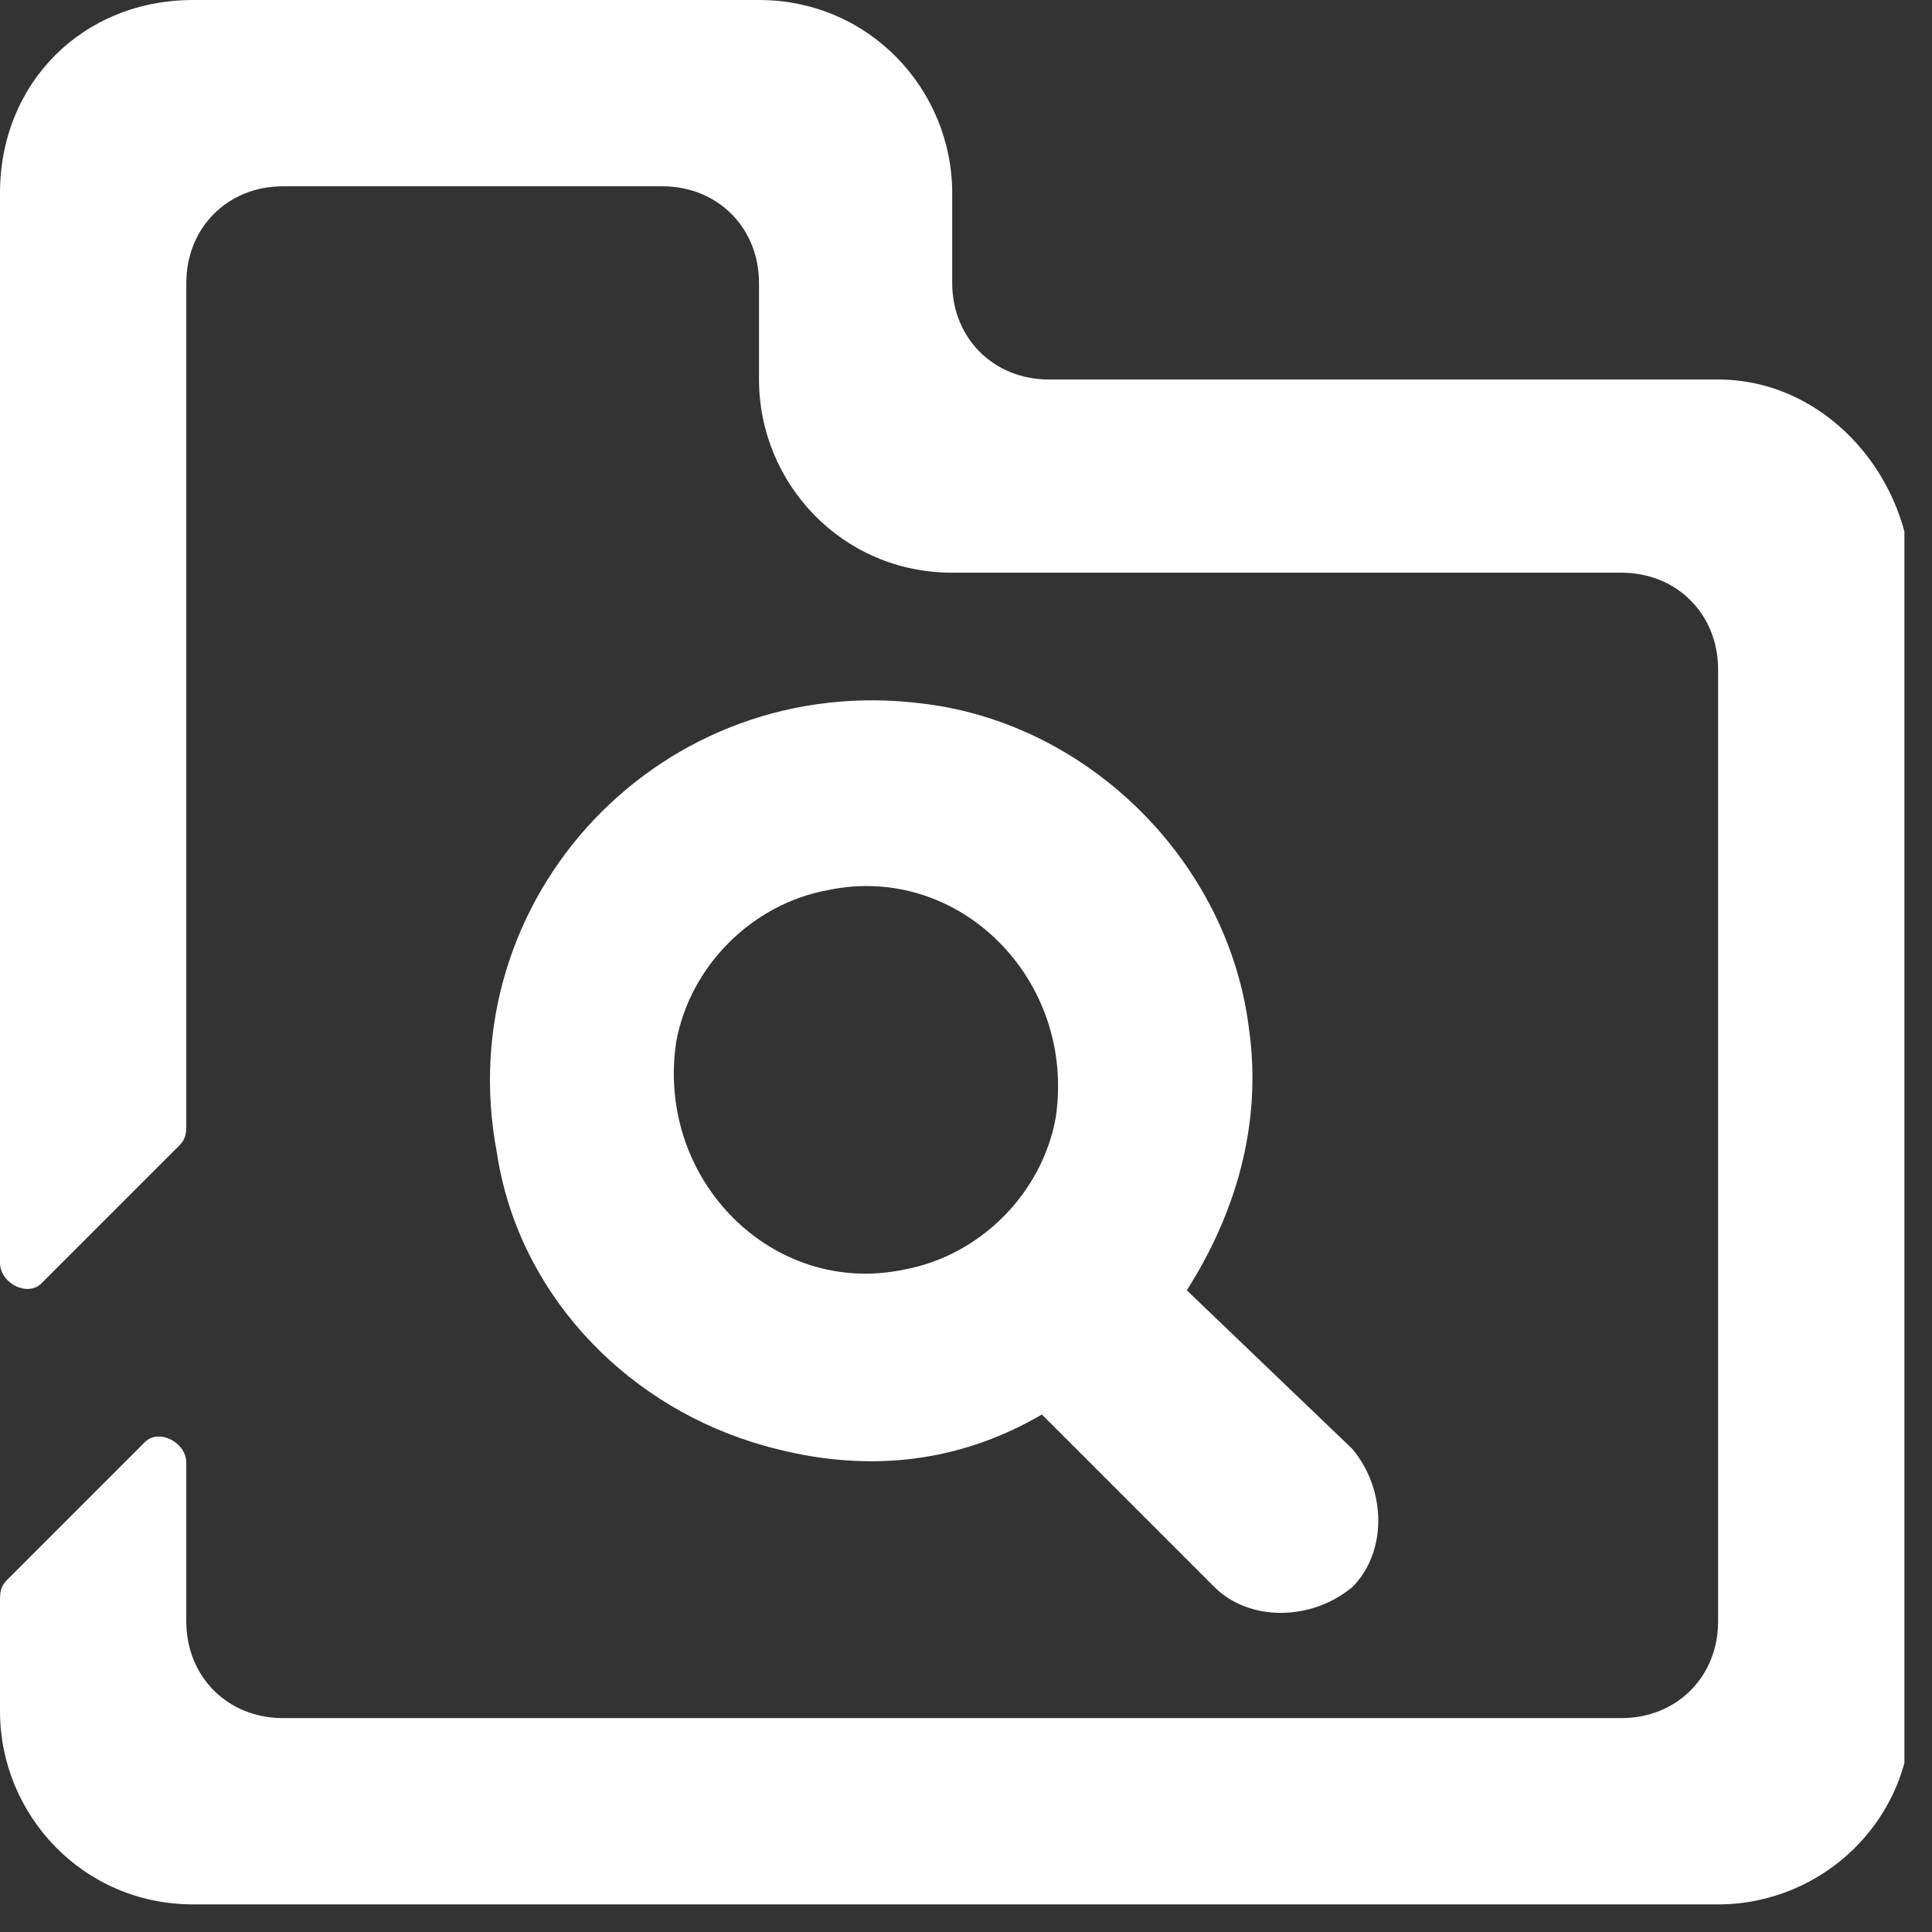 <svg width="28" height="28" viewBox="0 0 28 28" fill="none" xmlns="http://www.w3.org/2000/svg">
<rect x="0" y="0" width="28" height="28" fill="#333333" stroke="none"/>
<g clip-path="url(#clip0)">
<path d="M24.9 5.5H15.2C14.4 5.5 13.8 4.9 13.8 4.1V2.8C13.8 1.3 12.6 0 11 0H2.8C1.2 0 0 1.2 0 2.8V18.3C0 18.6 0.4 18.8 0.6 18.6L2.6 16.6C2.7 16.5 2.7 16.4 2.7 16.3V4.1C2.7 3.3 3.3 2.7 4.1 2.7H9.6C10.4 2.7 11 3.3 11 4.1V5.5C11 7 12.2 8.3 13.8 8.3H23.5C24.3 8.3 24.9 8.9 24.9 9.7V23.5C24.9 24.3 24.3 24.9 23.5 24.9H4.1C3.3 24.9 2.7 24.3 2.7 23.5V21.2C2.7 20.9 2.3 20.7 2.1 20.9L0.1 22.9C0 23 0 23.1 0 23.2V24.8C0 26.3 1.2 27.6 2.8 27.6H24.9C26.4 27.6 27.7 26.4 27.7 24.8V8.3C27.6 6.8 26.4 5.5 24.9 5.5Z" fill="white"/>
<path d="M17.2 18.7C17.9 17.6 18.3 16.3 18.1 14.9C17.8 12.5 15.8 10.5 13.4 10.2C9.6 9.7 6.5 13 7.2 16.7C7.5 18.7 9 20.3 10.9 20.9C12.5 21.4 13.9 21.2 15.1 20.5L17.6 23C18.1 23.5 19 23.5 19.6 23C20.1 22.5 20.1 21.6 19.6 21L17.2 18.7ZM13.1 18.4C11.2 18.8 9.5 17.1 9.8 15.1C10 14 10.9 13.1 12 12.9C13.9 12.5 15.6 14.2 15.3 16.2C15.1 17.3 14.2 18.2 13.1 18.4Z" fill="white"/>
</g>
<defs>
<clipPath id="clip0">
<rect width="27.6" height="27.6" fill="white"/>
</clipPath>
</defs>
</svg>
